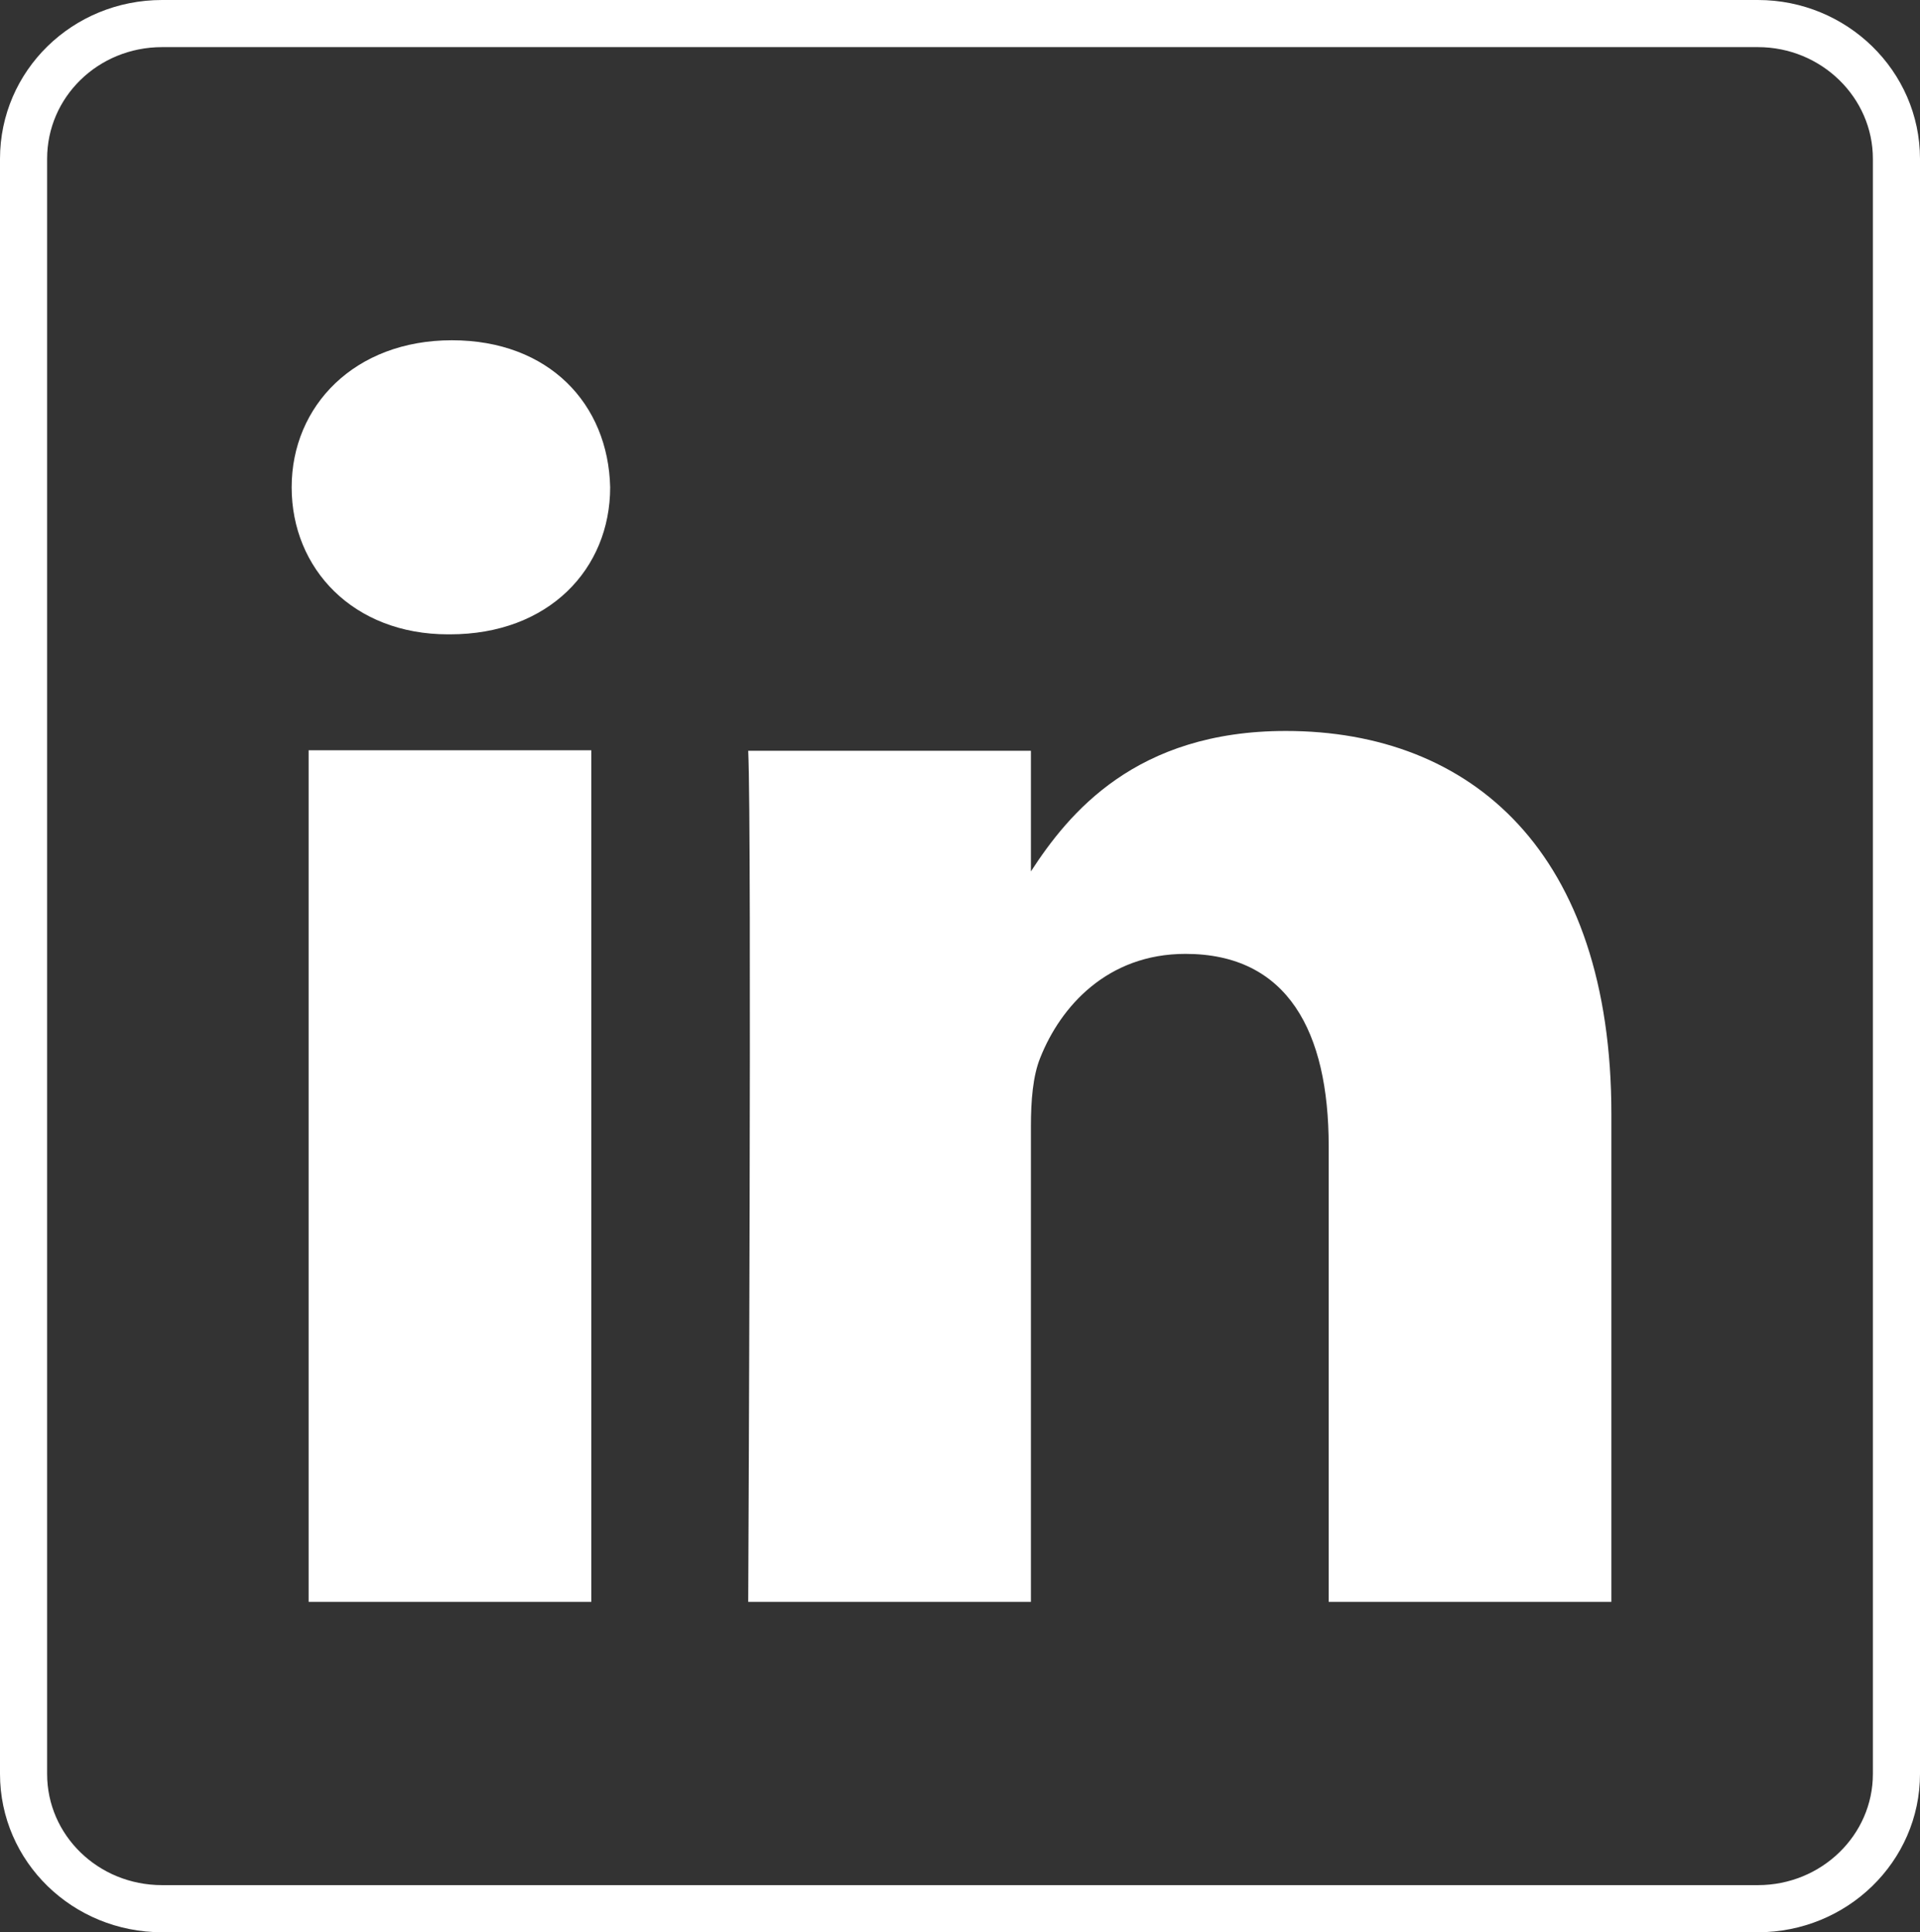 <?xml version="1.0" encoding="UTF-8"?>
<svg id="Layer_2" xmlns="http://www.w3.org/2000/svg" viewBox="0 0 40.75 41">
  <rect x="0" y="0" width="40.75" height="41" fill="#333333" stroke="none"/>
  <defs>
    <style>
      .cls-1 {
        fill: none;
        stroke: #fff;
        stroke-miterlimit: 10;
      }

      .cls-2 {
        fill: #fff;
      }
    </style>
  </defs>
  <g id="First_Draft">
    <g>
      <path class="cls-1" d="M37.31.5H3.44C1.81.5.5,1.78.5,3.37v34.27c0,1.58,1.31,2.86,2.94,2.86h33.87c1.62,0,2.94-1.28,2.94-2.86V3.37c0-1.58-1.32-2.87-2.94-2.87Z"/>
      <g>
        <path class="cls-2" d="M21.87,18.54v-.06s-.03.04-.04.06h.04Z"/>
        <path class="cls-2" d="M12.55,33.99h-6V15.92h6v18.06ZM9.55,13.46h-.04c-2.01,0-3.32-1.39-3.32-3.12s1.34-3.12,3.4-3.12,3.32,1.35,3.36,3.12c0,1.73-1.3,3.12-3.4,3.12ZM34.2,33.99h-6v-9.67c0-2.43-.87-4.08-3.04-4.08-1.66,0-2.65,1.12-3.08,2.2-.16.39-.2.92-.2,1.46v10.09h-6s.08-16.37,0-18.06h6v2.56c.8-1.23,2.22-2.98,5.41-2.98,3.95,0,6.91,2.58,6.91,8.13v10.36h0Z"/>
      </g>
    </g>
  </g>
</svg>